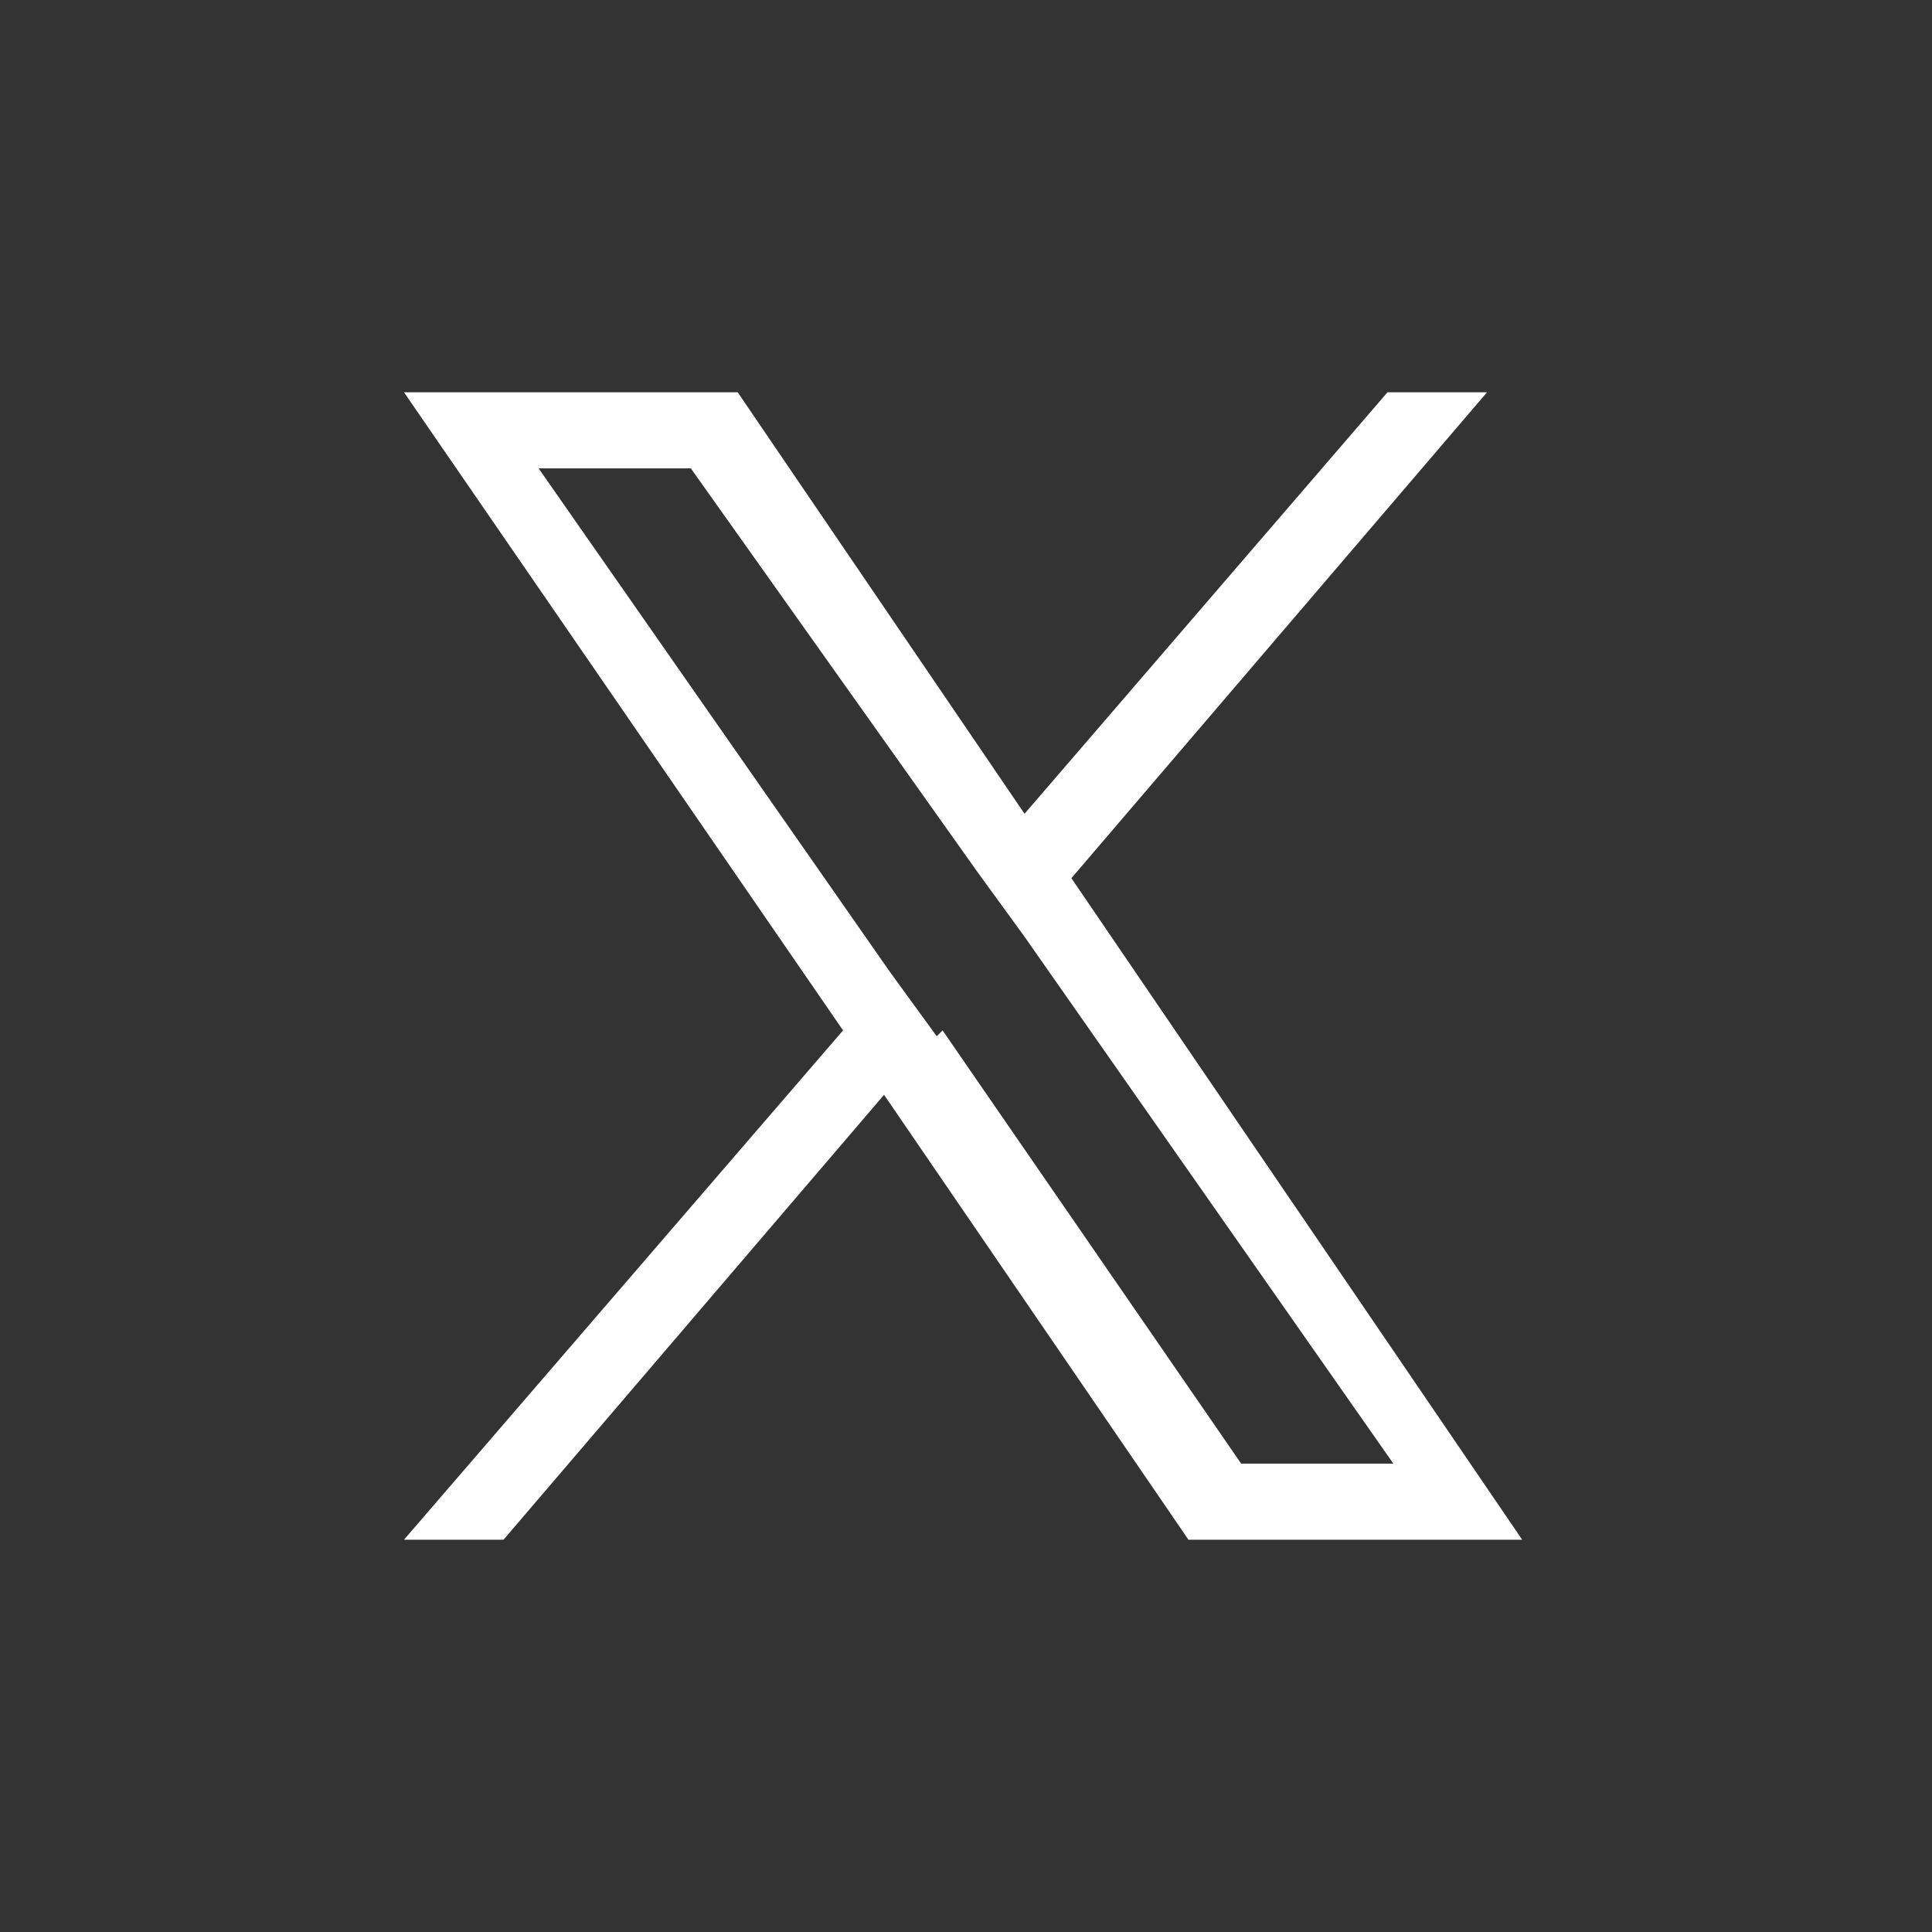 <?xml version="1.0" encoding="UTF-8"?>
<svg id="_レイヤー_1" data-name="レイヤー 1" xmlns="http://www.w3.org/2000/svg" version="1.1" viewBox="0 0 33 33">
  <rect x="0" y="0" width="33" height="33" fill="#333333" stroke="none"/>
  <defs>
    <style>
      .cls-1 {
        fill: #fff;
        stroke-width: 0px;
      }
    </style>
  </defs>
  <path class="cls-1" d="M18.3,15l7.1-8.3h-1.7l-6.2,7.2-4.9-7.2h-5.7l7.5,10.9-7.5,8.7h1.7l6.5-7.6,5.2,7.6h5.7l-7.7-11.3h0ZM16,17.7l-.8-1.1-6-8.6h2.6l4.9,6.9.8,1.1,6.3,9h-2.6l-5.1-7.4h0Z"/>
</svg>